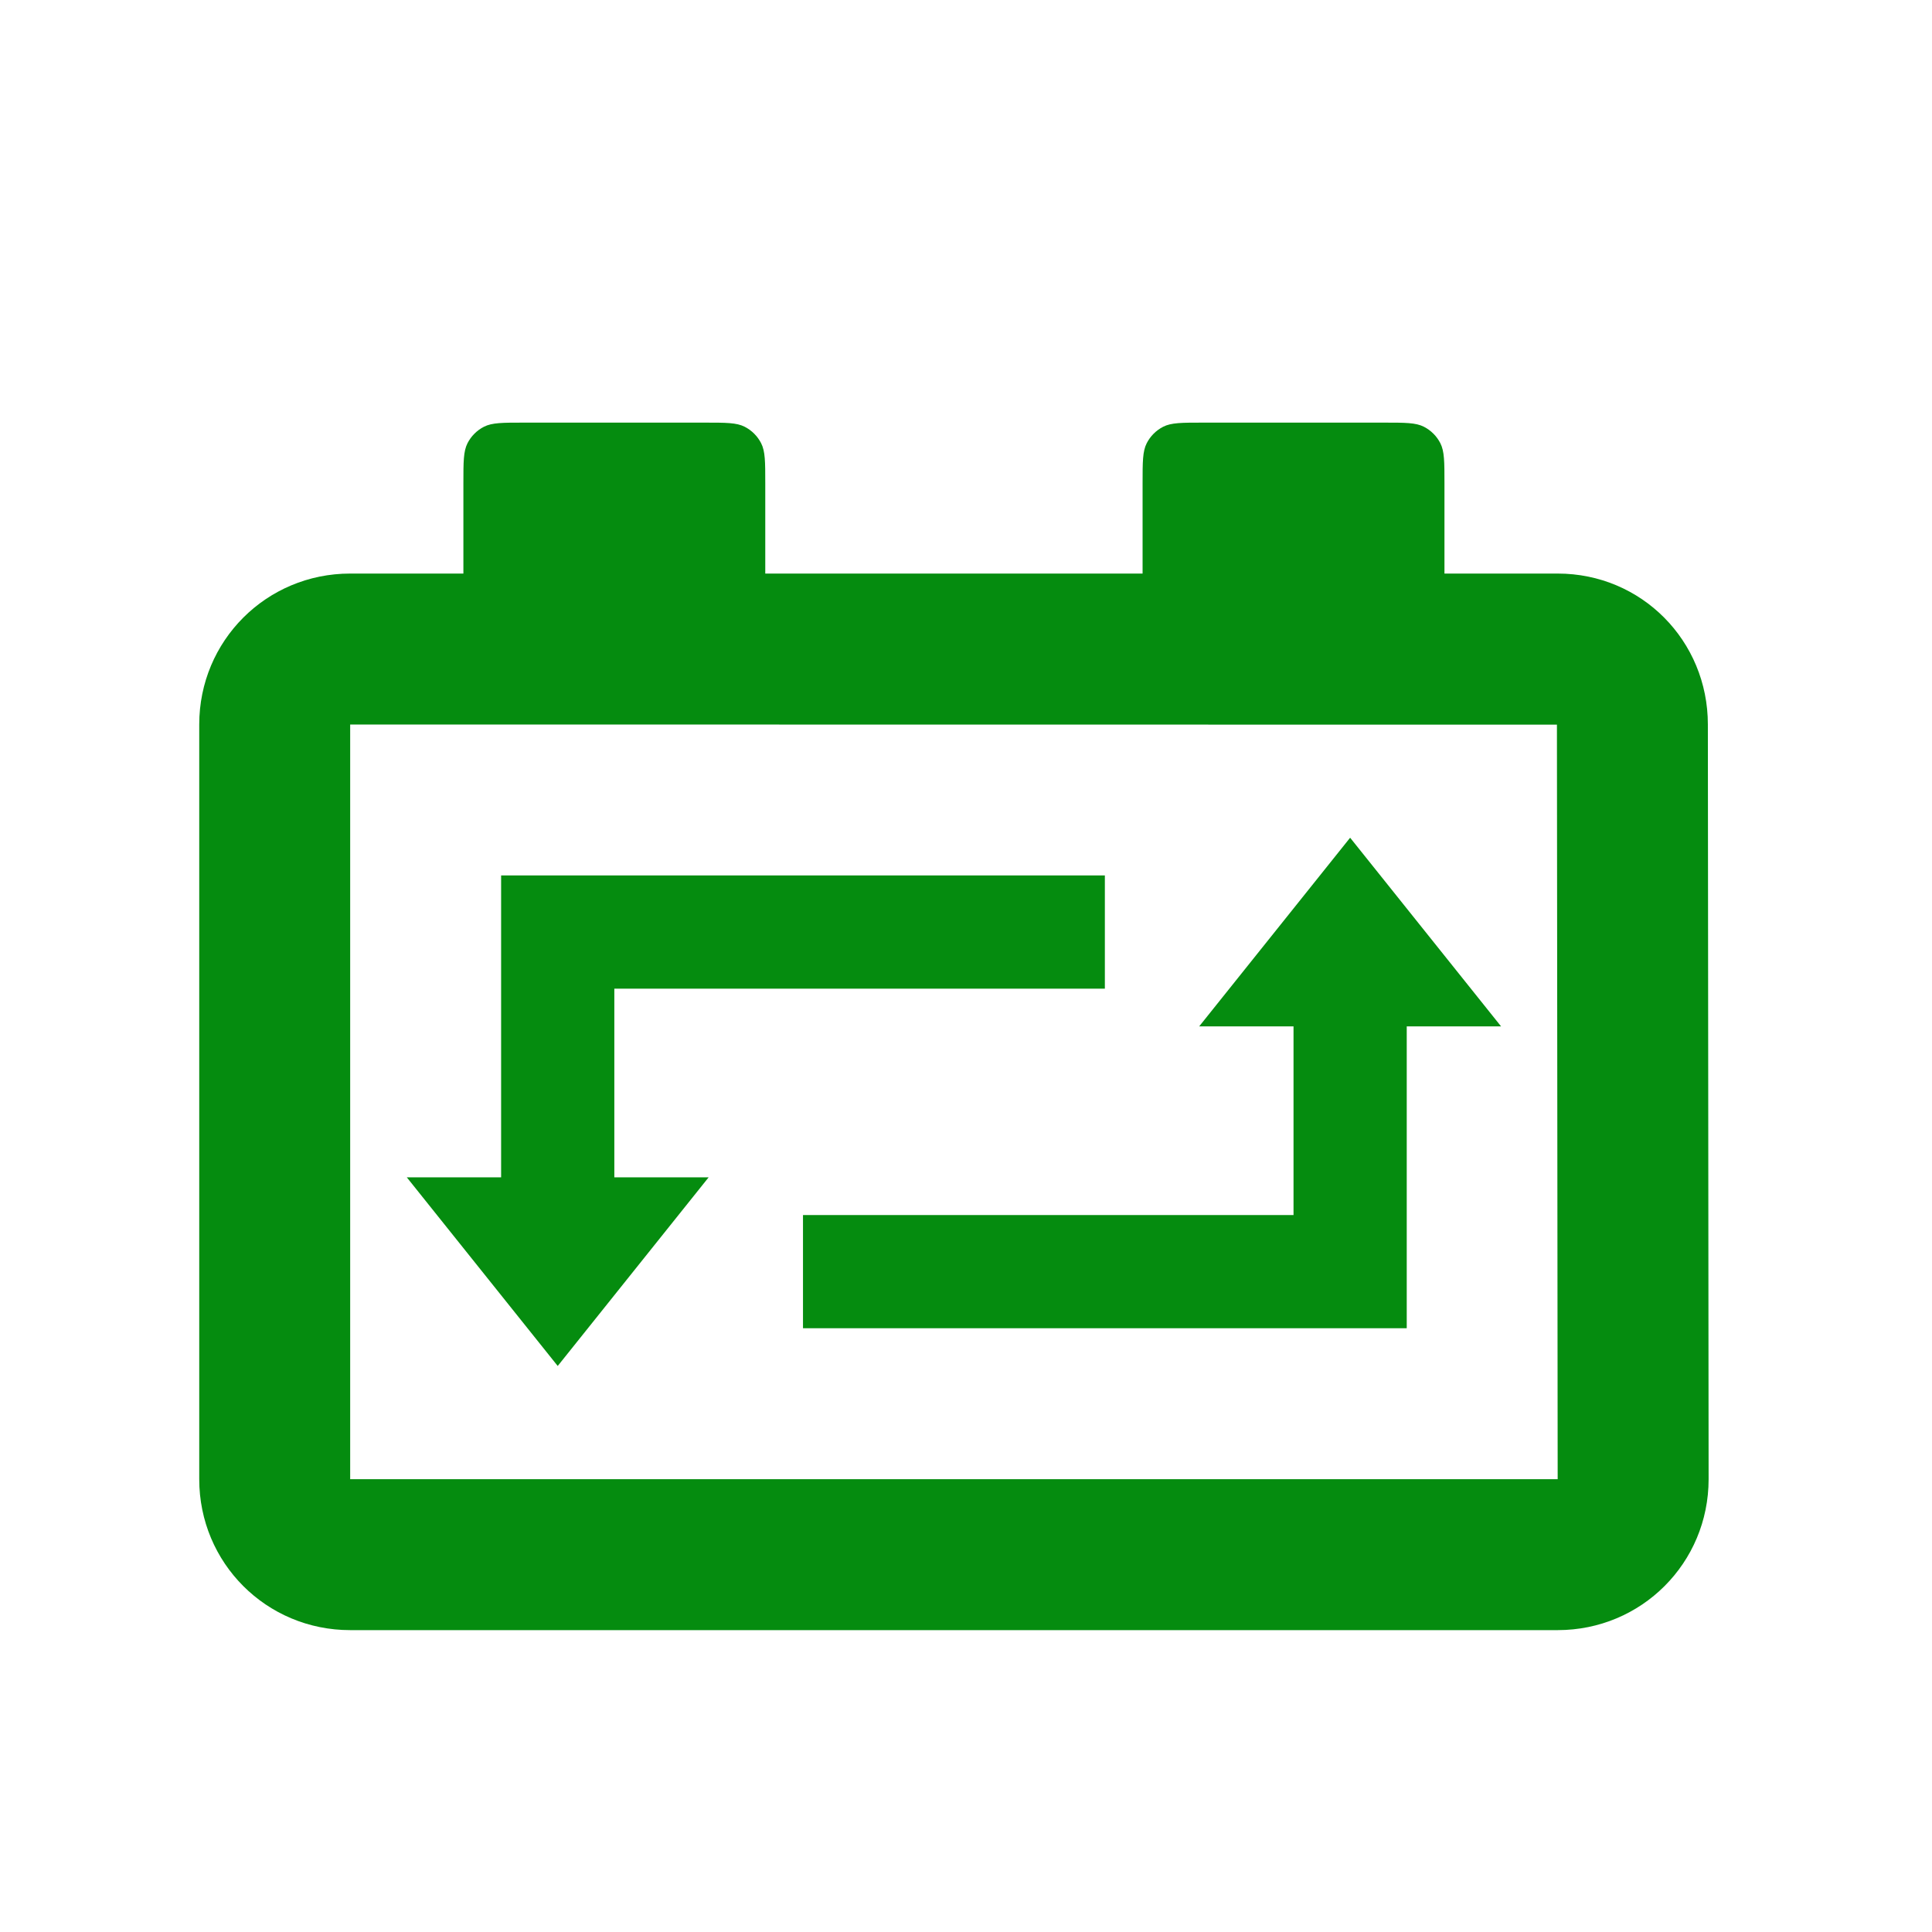 <svg width="80" height="80" viewBox="0 0 80 80" fill="none" xmlns="http://www.w3.org/2000/svg">
<path d="M20.75 36.25H45.75V40.938H25.438V48.75H29.344L23.094 56.562L16.844 48.75H20.75V36.25Z" fill="#058C0F"/>
<path d="M58.25 55V42.5H62.156L55.906 34.688L49.656 42.5H53.562V50.312H33.25V55H58.25Z" fill="#058C0F"/>
<path fill-rule="evenodd" clip-rule="evenodd" d="M59.812 20C59.812 19.125 59.812 18.687 59.642 18.353C59.492 18.059 59.253 17.82 58.959 17.67C58.625 17.5 58.188 17.5 57.312 17.5H49.812C48.938 17.5 48.5 17.5 48.166 17.67C47.872 17.82 47.633 18.059 47.483 18.353C47.312 18.687 47.312 19.125 47.312 20V23.75H31.688V20C31.688 19.125 31.688 18.687 31.517 18.353C31.367 18.059 31.128 17.82 30.834 17.67C30.5 17.5 30.063 17.5 29.188 17.5H21.688C20.812 17.5 20.375 17.5 20.041 17.67C19.747 17.82 19.508 18.059 19.358 18.353C19.188 18.687 19.188 19.125 19.188 20V23.75H14.5C11.031 23.75 8.25 26.531 8.25 30V61.25C8.25 64.719 11.031 67.5 14.5 67.5H64.5C67.969 67.5 70.75 64.719 70.75 61.25L70.719 30C70.719 26.531 67.969 23.75 64.5 23.75H59.812V20ZM14.5 61.25V30L64.469 30.006L64.5 61.25H14.5Z" fill="#058C0F"/>
</svg>
